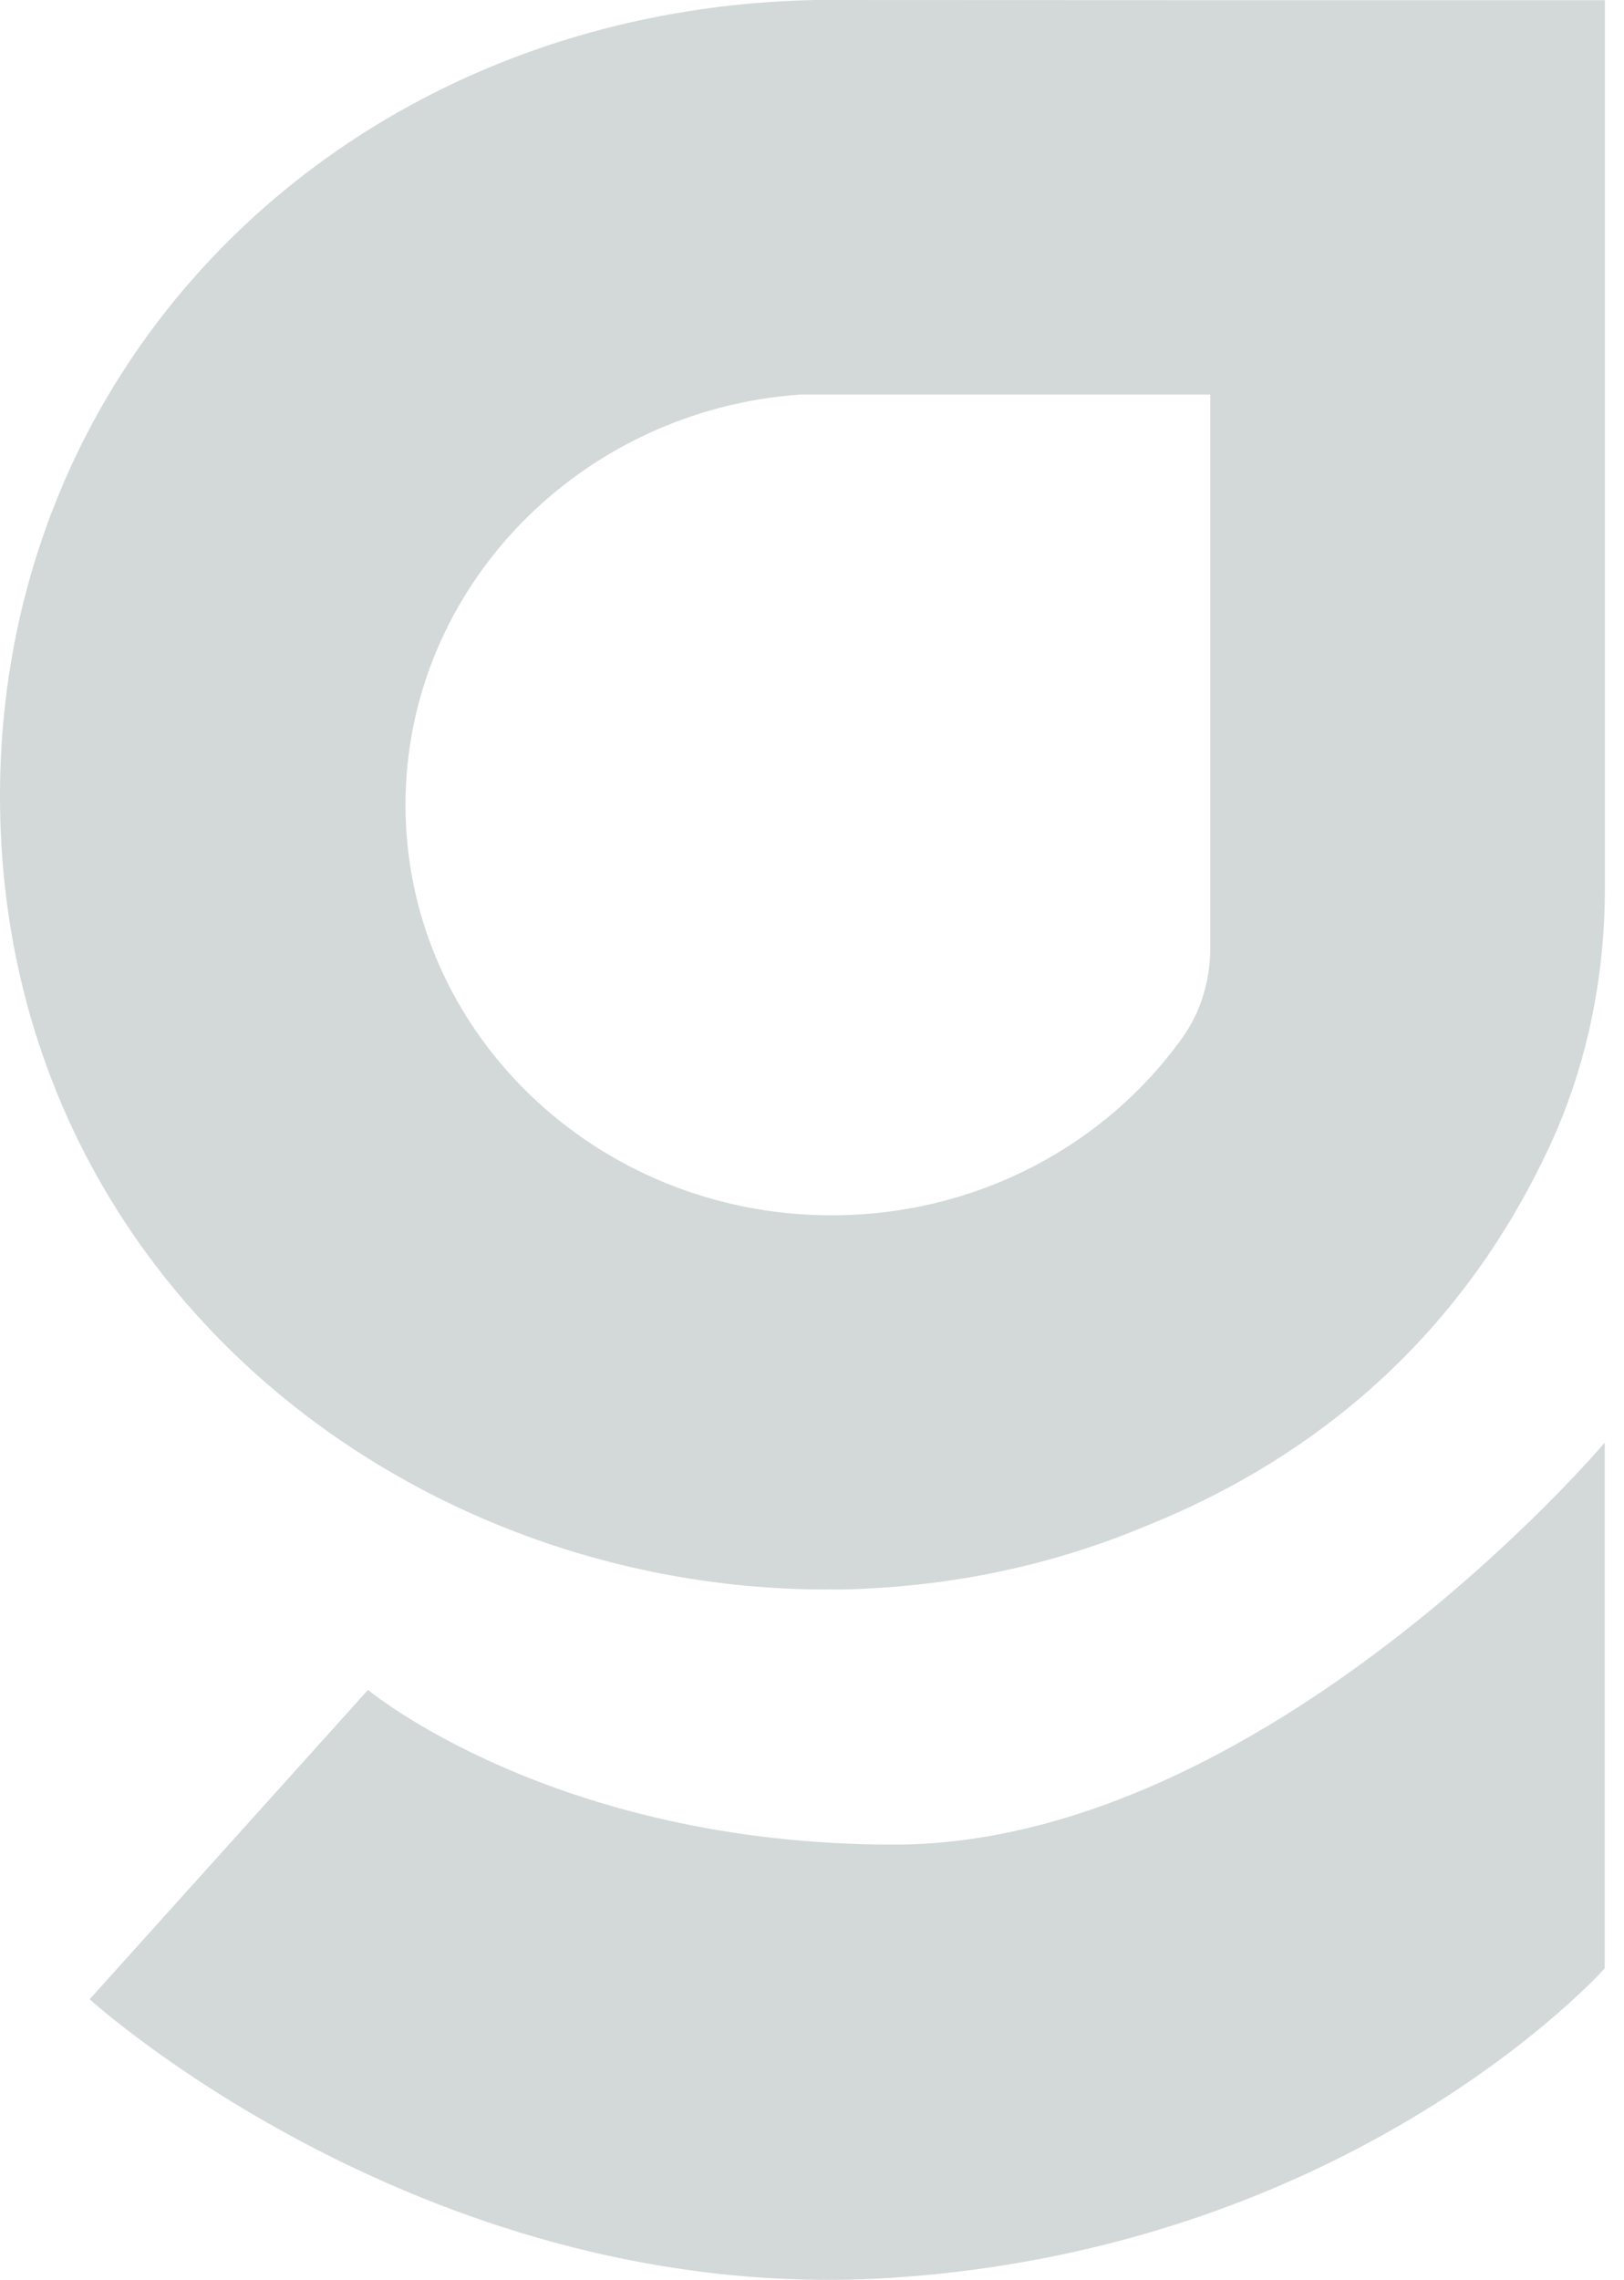<svg width="57" height="80" viewBox="0 0 57 80" fill="none" xmlns="http://www.w3.org/2000/svg">
<g clip-path="url(#clip0_1298_465)">
<path d="M56.325 50.621V69.069C56.325 69.069 47.641 78.838 31.364 79.924C15.087 81.009 3.146 70.154 3.146 70.154L12.916 59.299C12.916 59.299 19.429 64.727 31.364 64.727C44.385 64.732 56.325 50.621 56.325 50.621Z" fill="#D3D9D9"/>
<path d="M28.633 0C12.4 0.316 0 12.367 0 27.93C0 44.661 14.018 55.776 29.021 55.776C29.076 55.776 29.132 55.771 29.187 55.771V55.776C29.187 55.776 29.647 55.788 30.45 55.743C30.599 55.738 30.749 55.721 30.898 55.715C30.904 55.715 30.915 55.715 30.92 55.715C34.299 55.499 37.434 54.724 40.286 53.522C45.337 51.484 50.941 47.613 54.37 40.264C55.699 37.417 56.33 34.293 56.33 31.153V0.006H48.577H42.484M42.479 13.846V21.649V33.263C42.479 34.393 42.152 35.506 41.493 36.425C38.796 40.186 34.293 42.645 29.187 42.645C20.929 42.645 14.233 36.199 14.233 28.245C14.233 20.652 20.337 14.394 28.079 13.846" fill="#D3D9D9"/>
</g>
<defs>
<clipPath id="clip0_1298_465">
<rect width="56.33" height="80" fill="white"/>
</clipPath>
</defs>
</svg>
